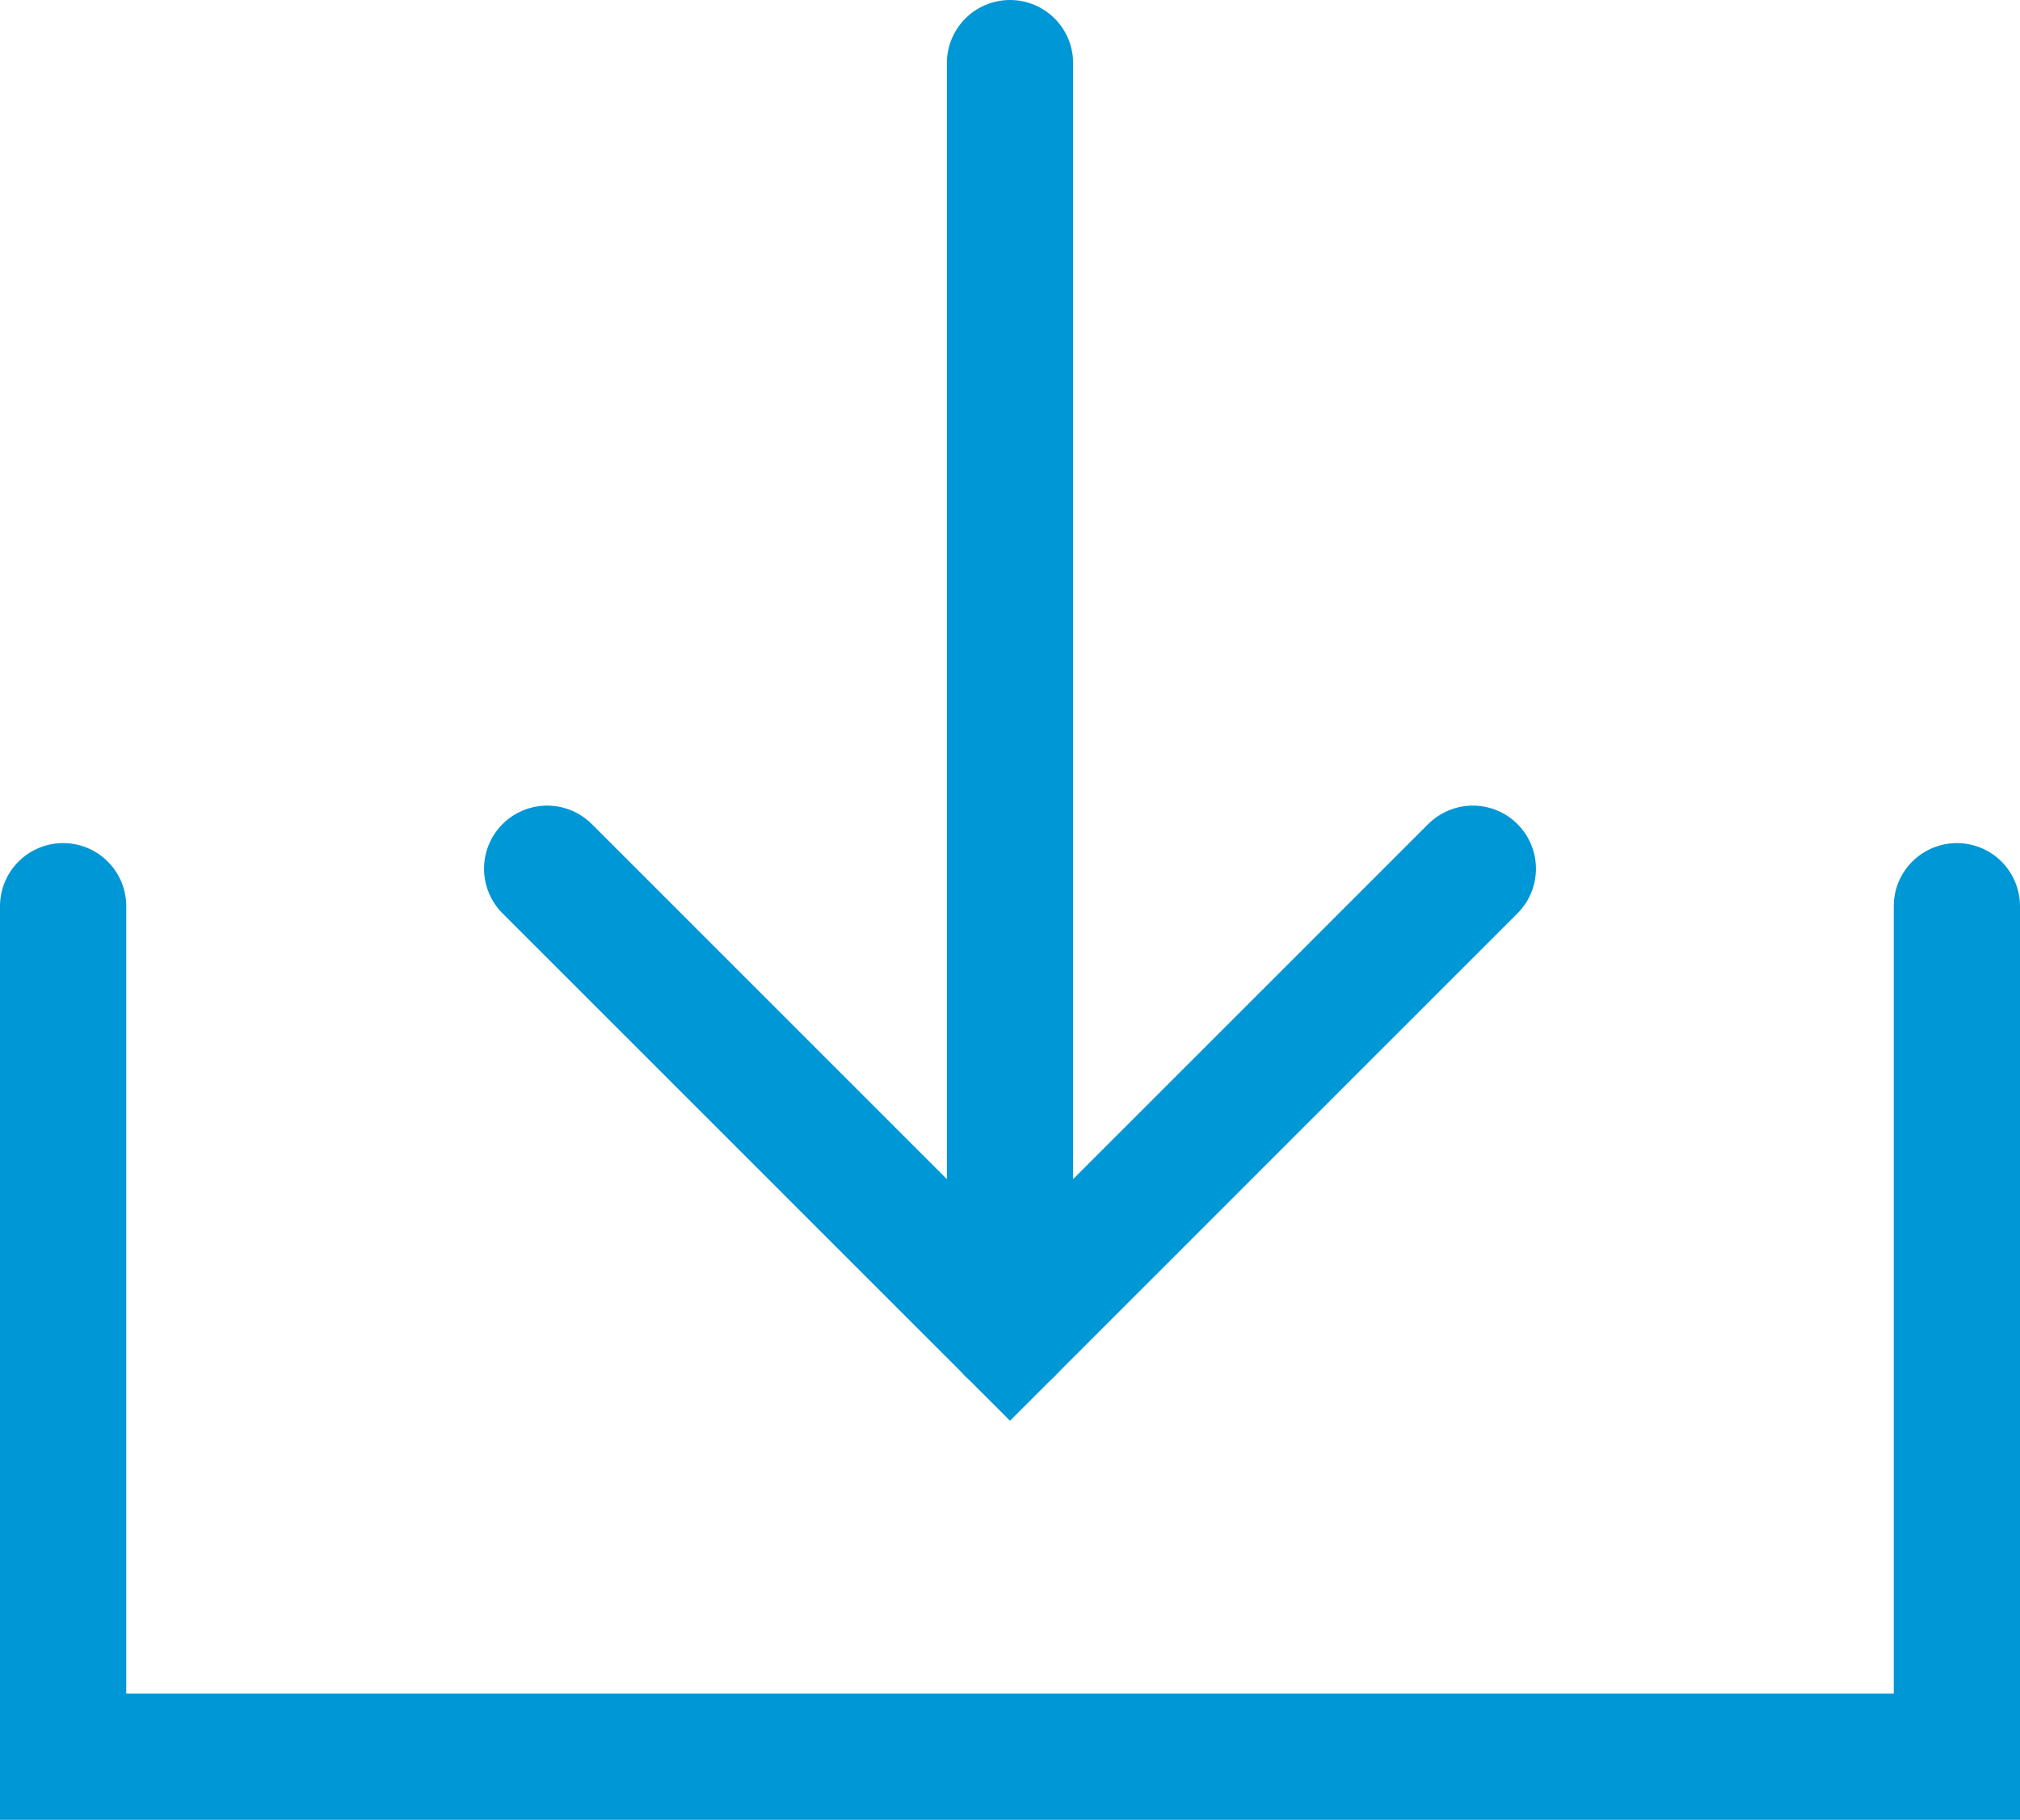 <svg xmlns="http://www.w3.org/2000/svg" width="32" height="28.836" viewBox="0 0 32 28.836">
  <g id="Group_4627" data-name="Group 4627" transform="translate(-355.336 -1377.589)">
    <g id="Group_4626" data-name="Group 4626" transform="translate(364.004 1378.589)">
      <path id="Path_1827" data-name="Path 1827" d="M0,0H20.1" transform="translate(7.332) rotate(90)" fill="none" stroke="#0097d6" stroke-linecap="round" stroke-width="2"/>
      <path id="Path_1828" data-name="Path 1828" d="M0,0,7.333,7.332,0,14.664" transform="translate(14.664 12.765) rotate(90)" fill="none" stroke="#0097d6" stroke-linecap="round" stroke-width="2"/>
    </g>
    <path id="Path_17687" data-name="Path 17687" d="M-9859.664-14467.59v13.477h30v-13.477" transform="translate(10216 15859.538)" fill="none" stroke="#0097d6" stroke-linecap="round" stroke-width="2"/>
  </g>
</svg>
